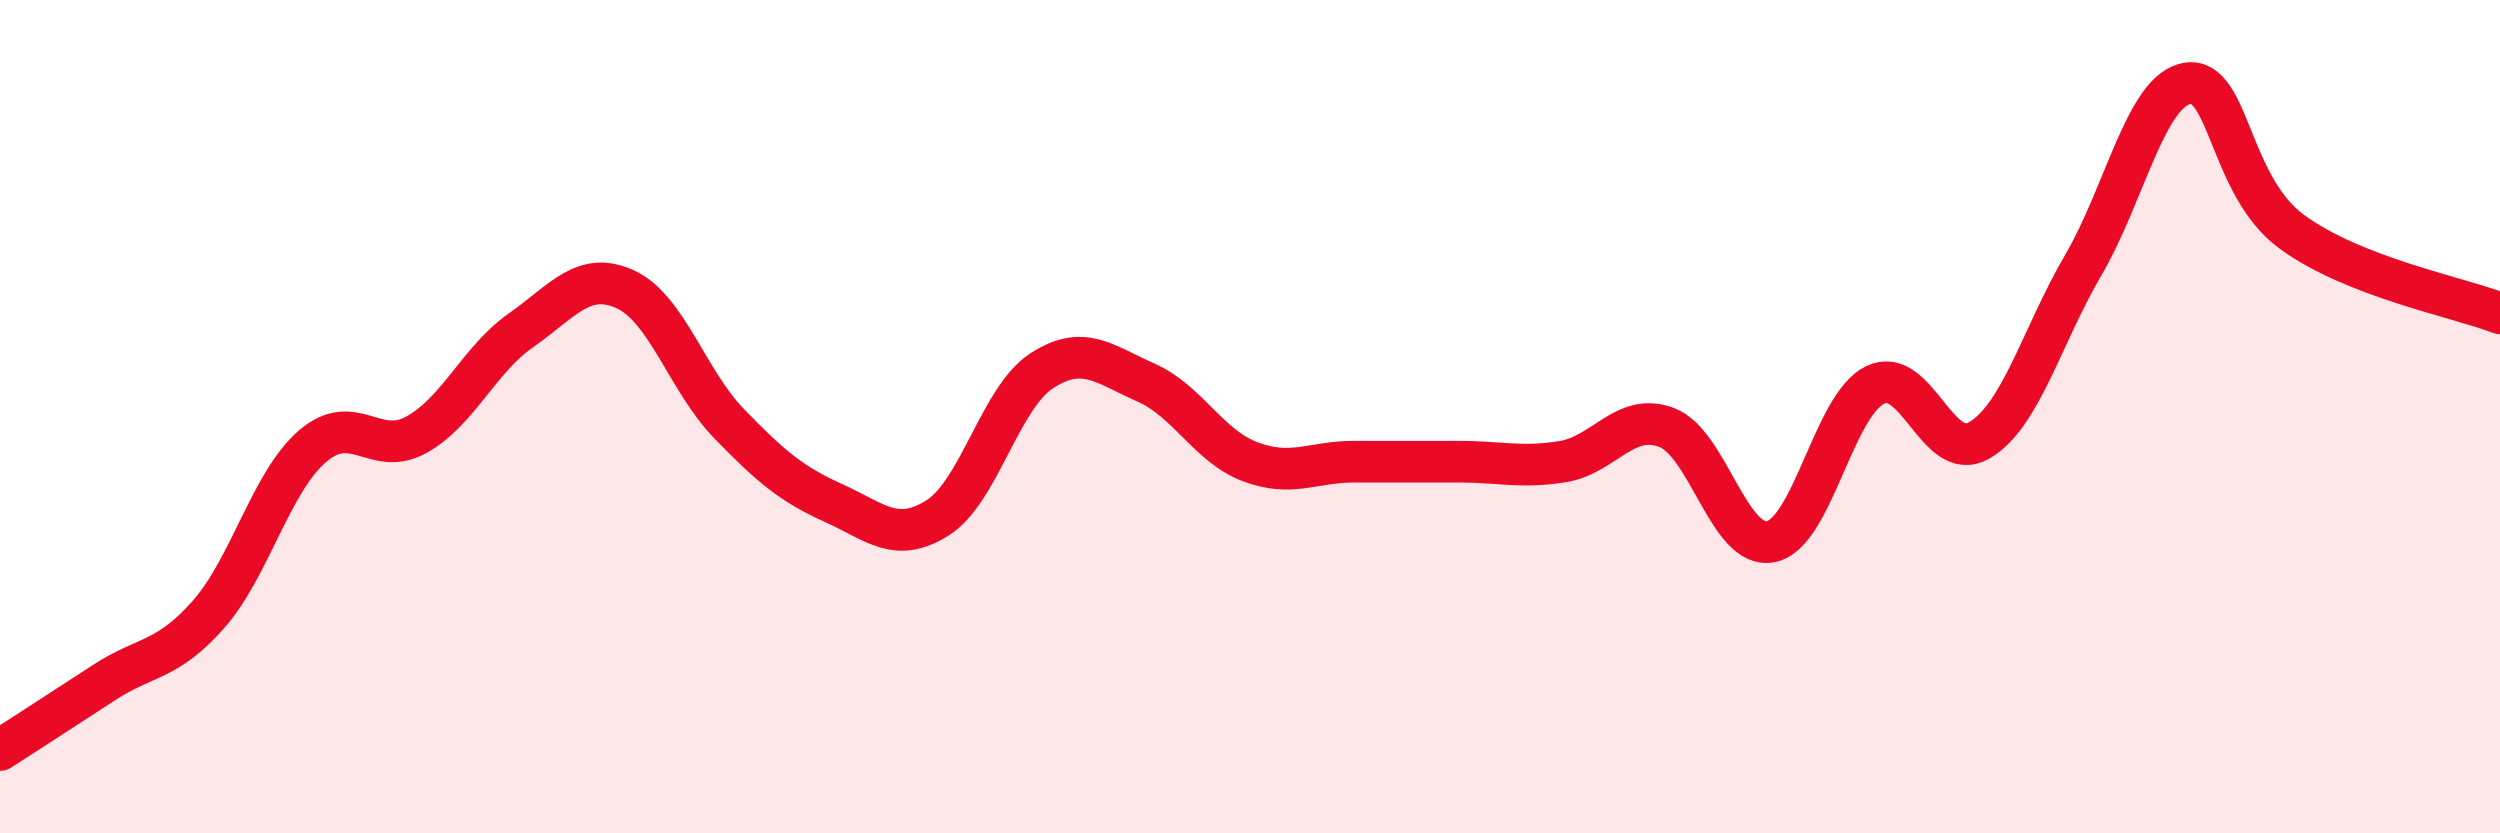 
    <svg width="60" height="20" viewBox="0 0 60 20" xmlns="http://www.w3.org/2000/svg">
      <path
        d="M 0,18 C 0.5,17.68 1.5,17.03 2.5,16.38 C 3.5,15.73 4,15.88 5,14.75 C 6,13.62 6.5,11.57 7.5,10.71 C 8.5,9.85 9,10.99 10,10.43 C 11,9.87 11.5,8.63 12.5,7.93 C 13.5,7.23 14,6.49 15,6.94 C 16,7.39 16.5,9.14 17.5,10.17 C 18.5,11.2 19,11.62 20,12.07 C 21,12.52 21.5,13.06 22.5,12.43 C 23.5,11.8 24,9.55 25,8.9 C 26,8.25 26.5,8.74 27.5,9.18 C 28.5,9.62 29,10.7 30,11.08 C 31,11.46 31.5,11.08 32.5,11.08 C 33.5,11.08 34,11.08 35,11.08 C 36,11.08 36.5,11.24 37.5,11.08 C 38.5,10.92 39,9.88 40,10.26 C 41,10.64 41.5,13.2 42.5,13 C 43.5,12.8 44,9.73 45,9.24 C 46,8.75 46.5,11.15 47.5,10.57 C 48.5,9.99 49,8.07 50,6.36 C 51,4.65 51.5,2.16 52.5,2 C 53.5,1.84 53.5,4.46 55,5.56 C 56.5,6.66 59,7.13 60,7.52L60 20L0 20Z"
        fill="#EB0A25"
        opacity="0.1"
        stroke-linecap="round"
        stroke-linejoin="round"
      />
      <path
        d="M 0,18 C 0.5,17.68 1.5,17.03 2.5,16.38 C 3.5,15.73 4,15.88 5,14.75 C 6,13.62 6.5,11.57 7.5,10.71 C 8.5,9.85 9,10.99 10,10.43 C 11,9.87 11.5,8.63 12.5,7.93 C 13.5,7.23 14,6.49 15,6.94 C 16,7.39 16.5,9.14 17.5,10.17 C 18.5,11.2 19,11.62 20,12.07 C 21,12.52 21.5,13.06 22.5,12.43 C 23.5,11.8 24,9.55 25,8.9 C 26,8.25 26.5,8.74 27.5,9.18 C 28.5,9.62 29,10.7 30,11.08 C 31,11.46 31.5,11.08 32.5,11.08 C 33.5,11.08 34,11.08 35,11.08 C 36,11.08 36.5,11.24 37.5,11.08 C 38.5,10.92 39,9.88 40,10.26 C 41,10.64 41.5,13.2 42.5,13 C 43.5,12.8 44,9.73 45,9.24 C 46,8.75 46.5,11.15 47.5,10.57 C 48.5,9.99 49,8.07 50,6.36 C 51,4.65 51.5,2.16 52.5,2 C 53.5,1.84 53.5,4.46 55,5.56 C 56.5,6.66 59,7.13 60,7.52"
        stroke="#EB0A25"
        stroke-width="1"
        fill="none"
        stroke-linecap="round"
        stroke-linejoin="round"
      />
    </svg>
  